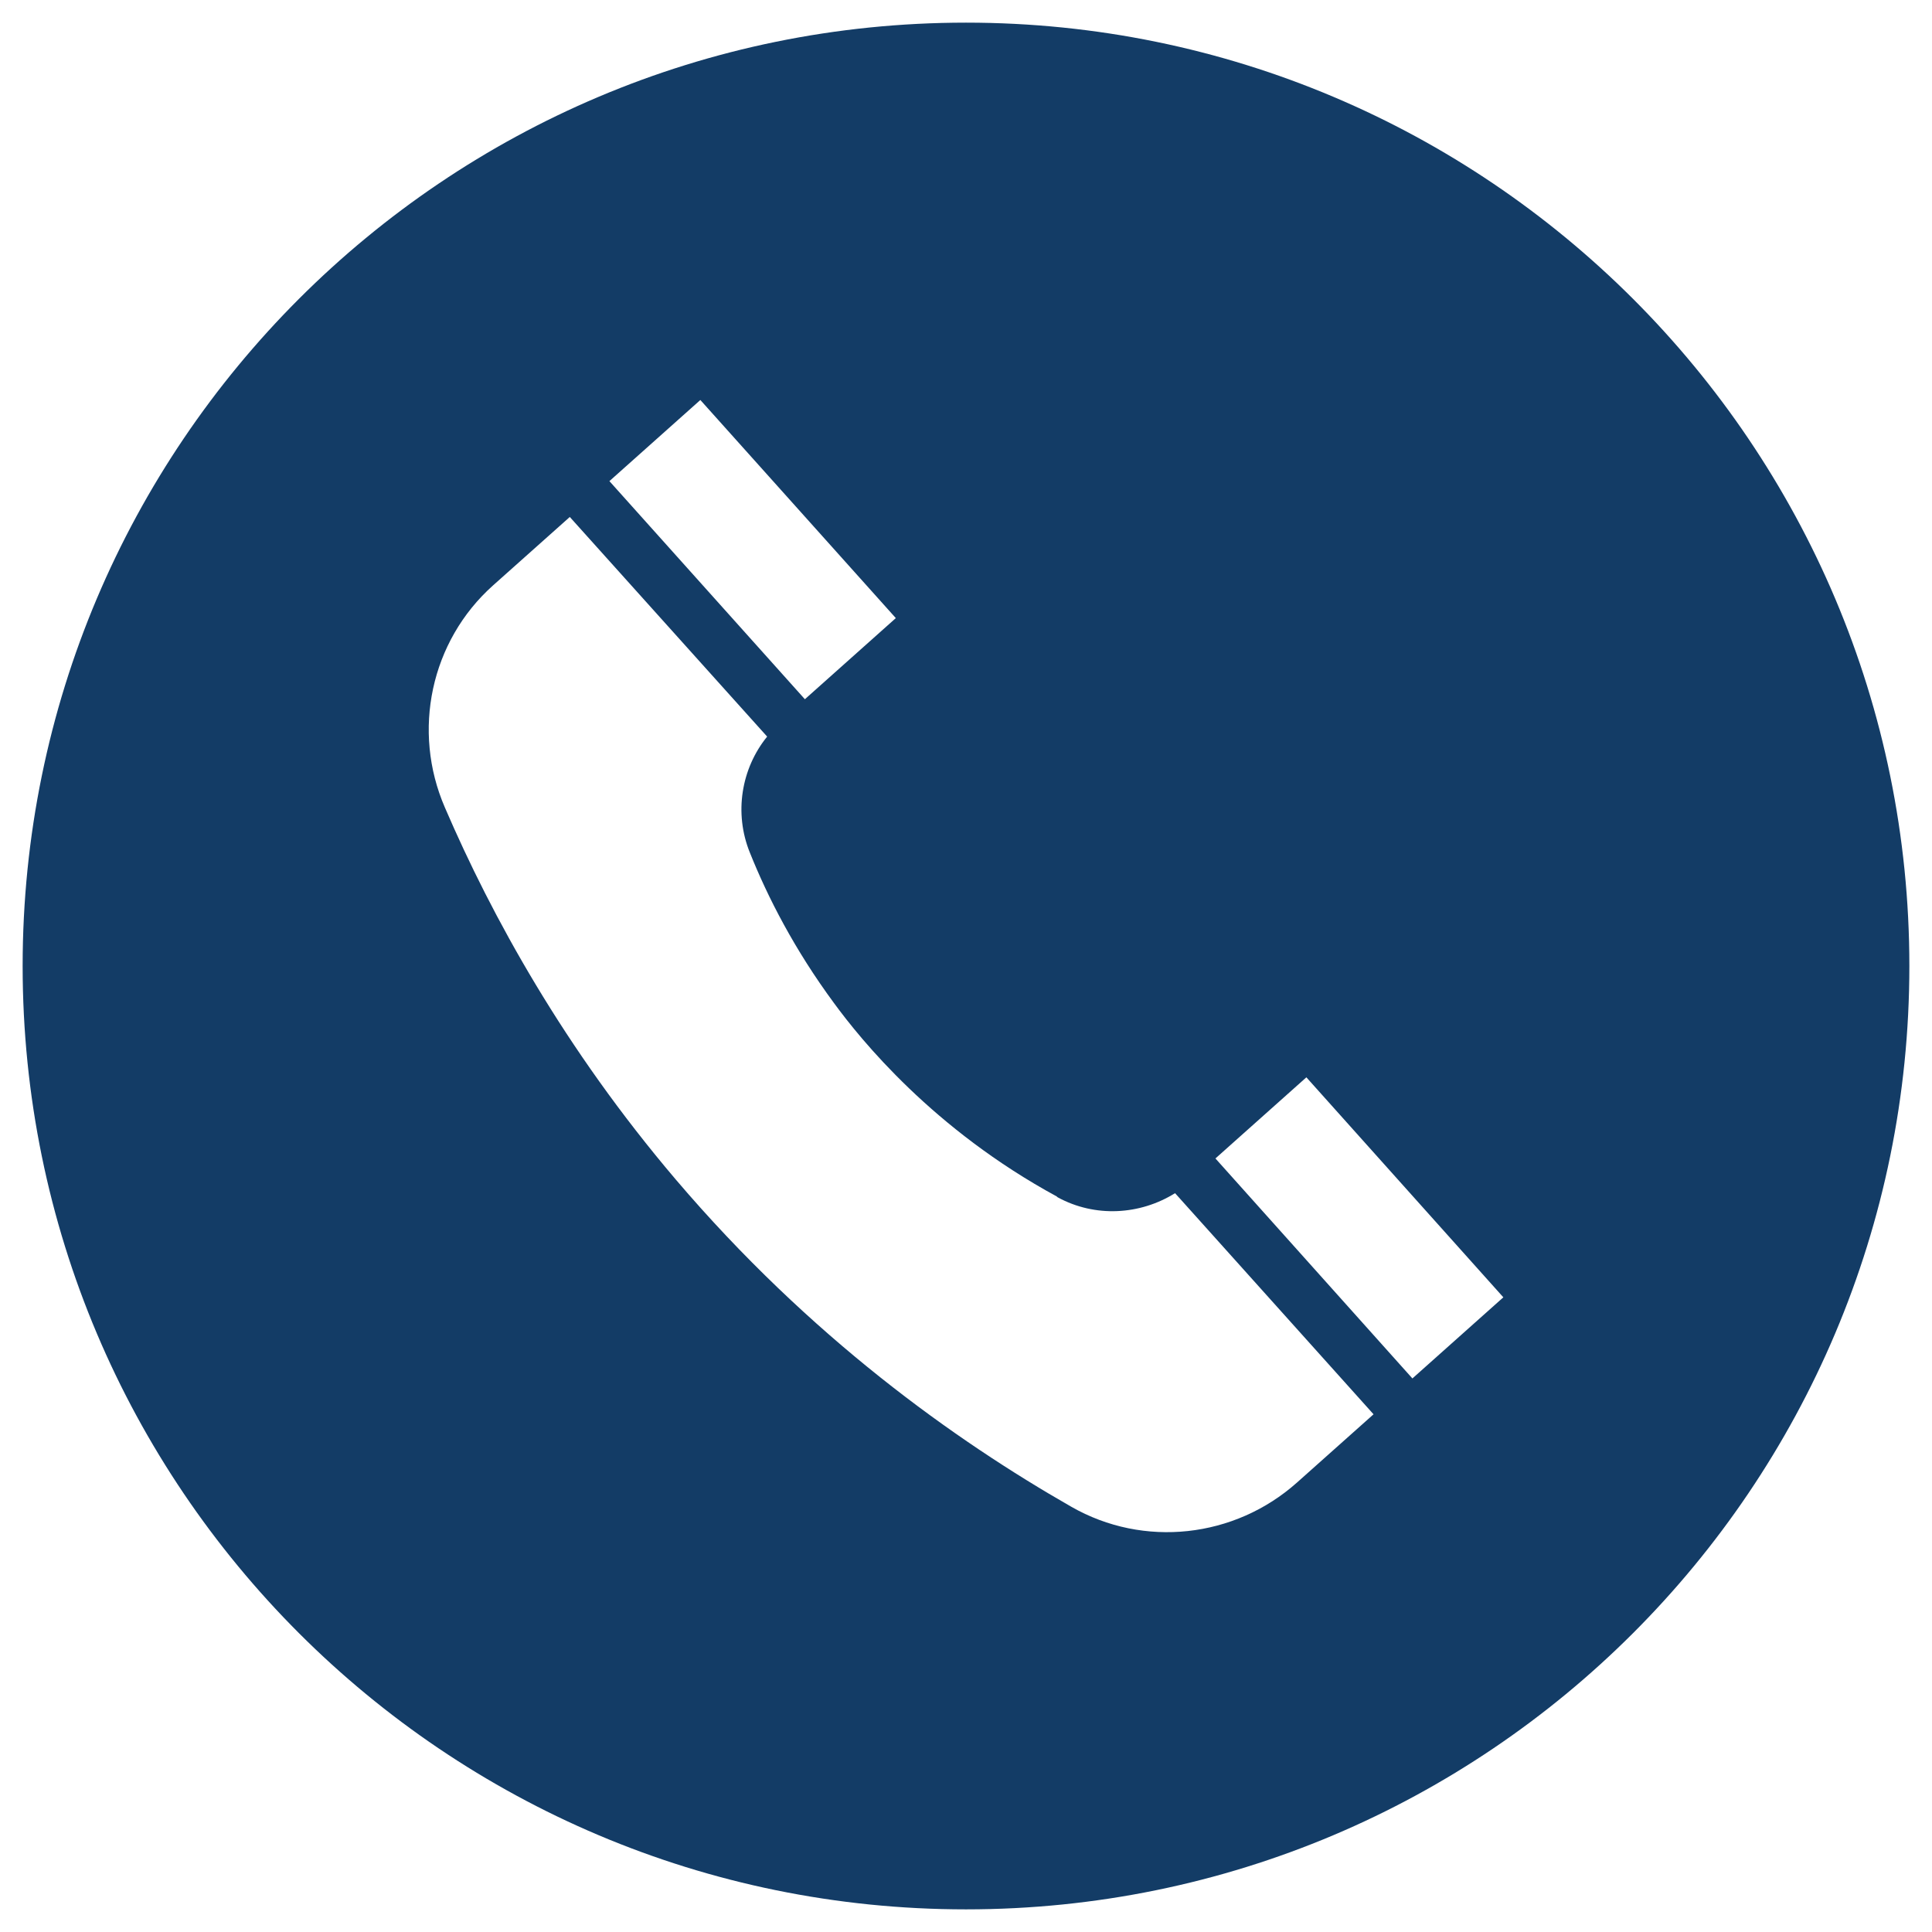<?xml version="1.0" encoding="UTF-8"?>
<svg width="1200pt" height="1200pt" version="1.1" viewBox="0 0 1200 1200" xmlns="http://www.w3.org/2000/svg">
 <path d="m600 14.062c-323.67 0-585.94 262.27-585.94 585.94s262.27 585.94 585.94 585.94 585.94-262.27 585.94-585.94-262.27-585.94-585.94-585.94zm-165 234.38 121.41 135.47-56.484 50.391-121.41-135.47zm370.55 672.42c-38.672 34.453-95.156 40.781-140.16 15-72.188-41.25-162.42-105.47-245.62-203.2-69.375-81.562-114.38-163.59-143.44-231.09-20.625-47.578-8.906-103.36 30-138.05l47.578-42.422 122.58 136.41c-16.172 19.922-20.625 47.578-10.781 71.953 11.25 28.125 27.891 60.469 52.266 93.516 16.641 22.734 61.641 78.516 138.52 120.23 0 0.234 0.234 0.234 0.469 0.469 23.203 12.656 51.094 11.016 72.891-2.578l123.28 137.34zm71.719-64.688-122.34-136.64 56.484-50.391 122.34 136.64z" fill="#133c66"/>
</svg>
